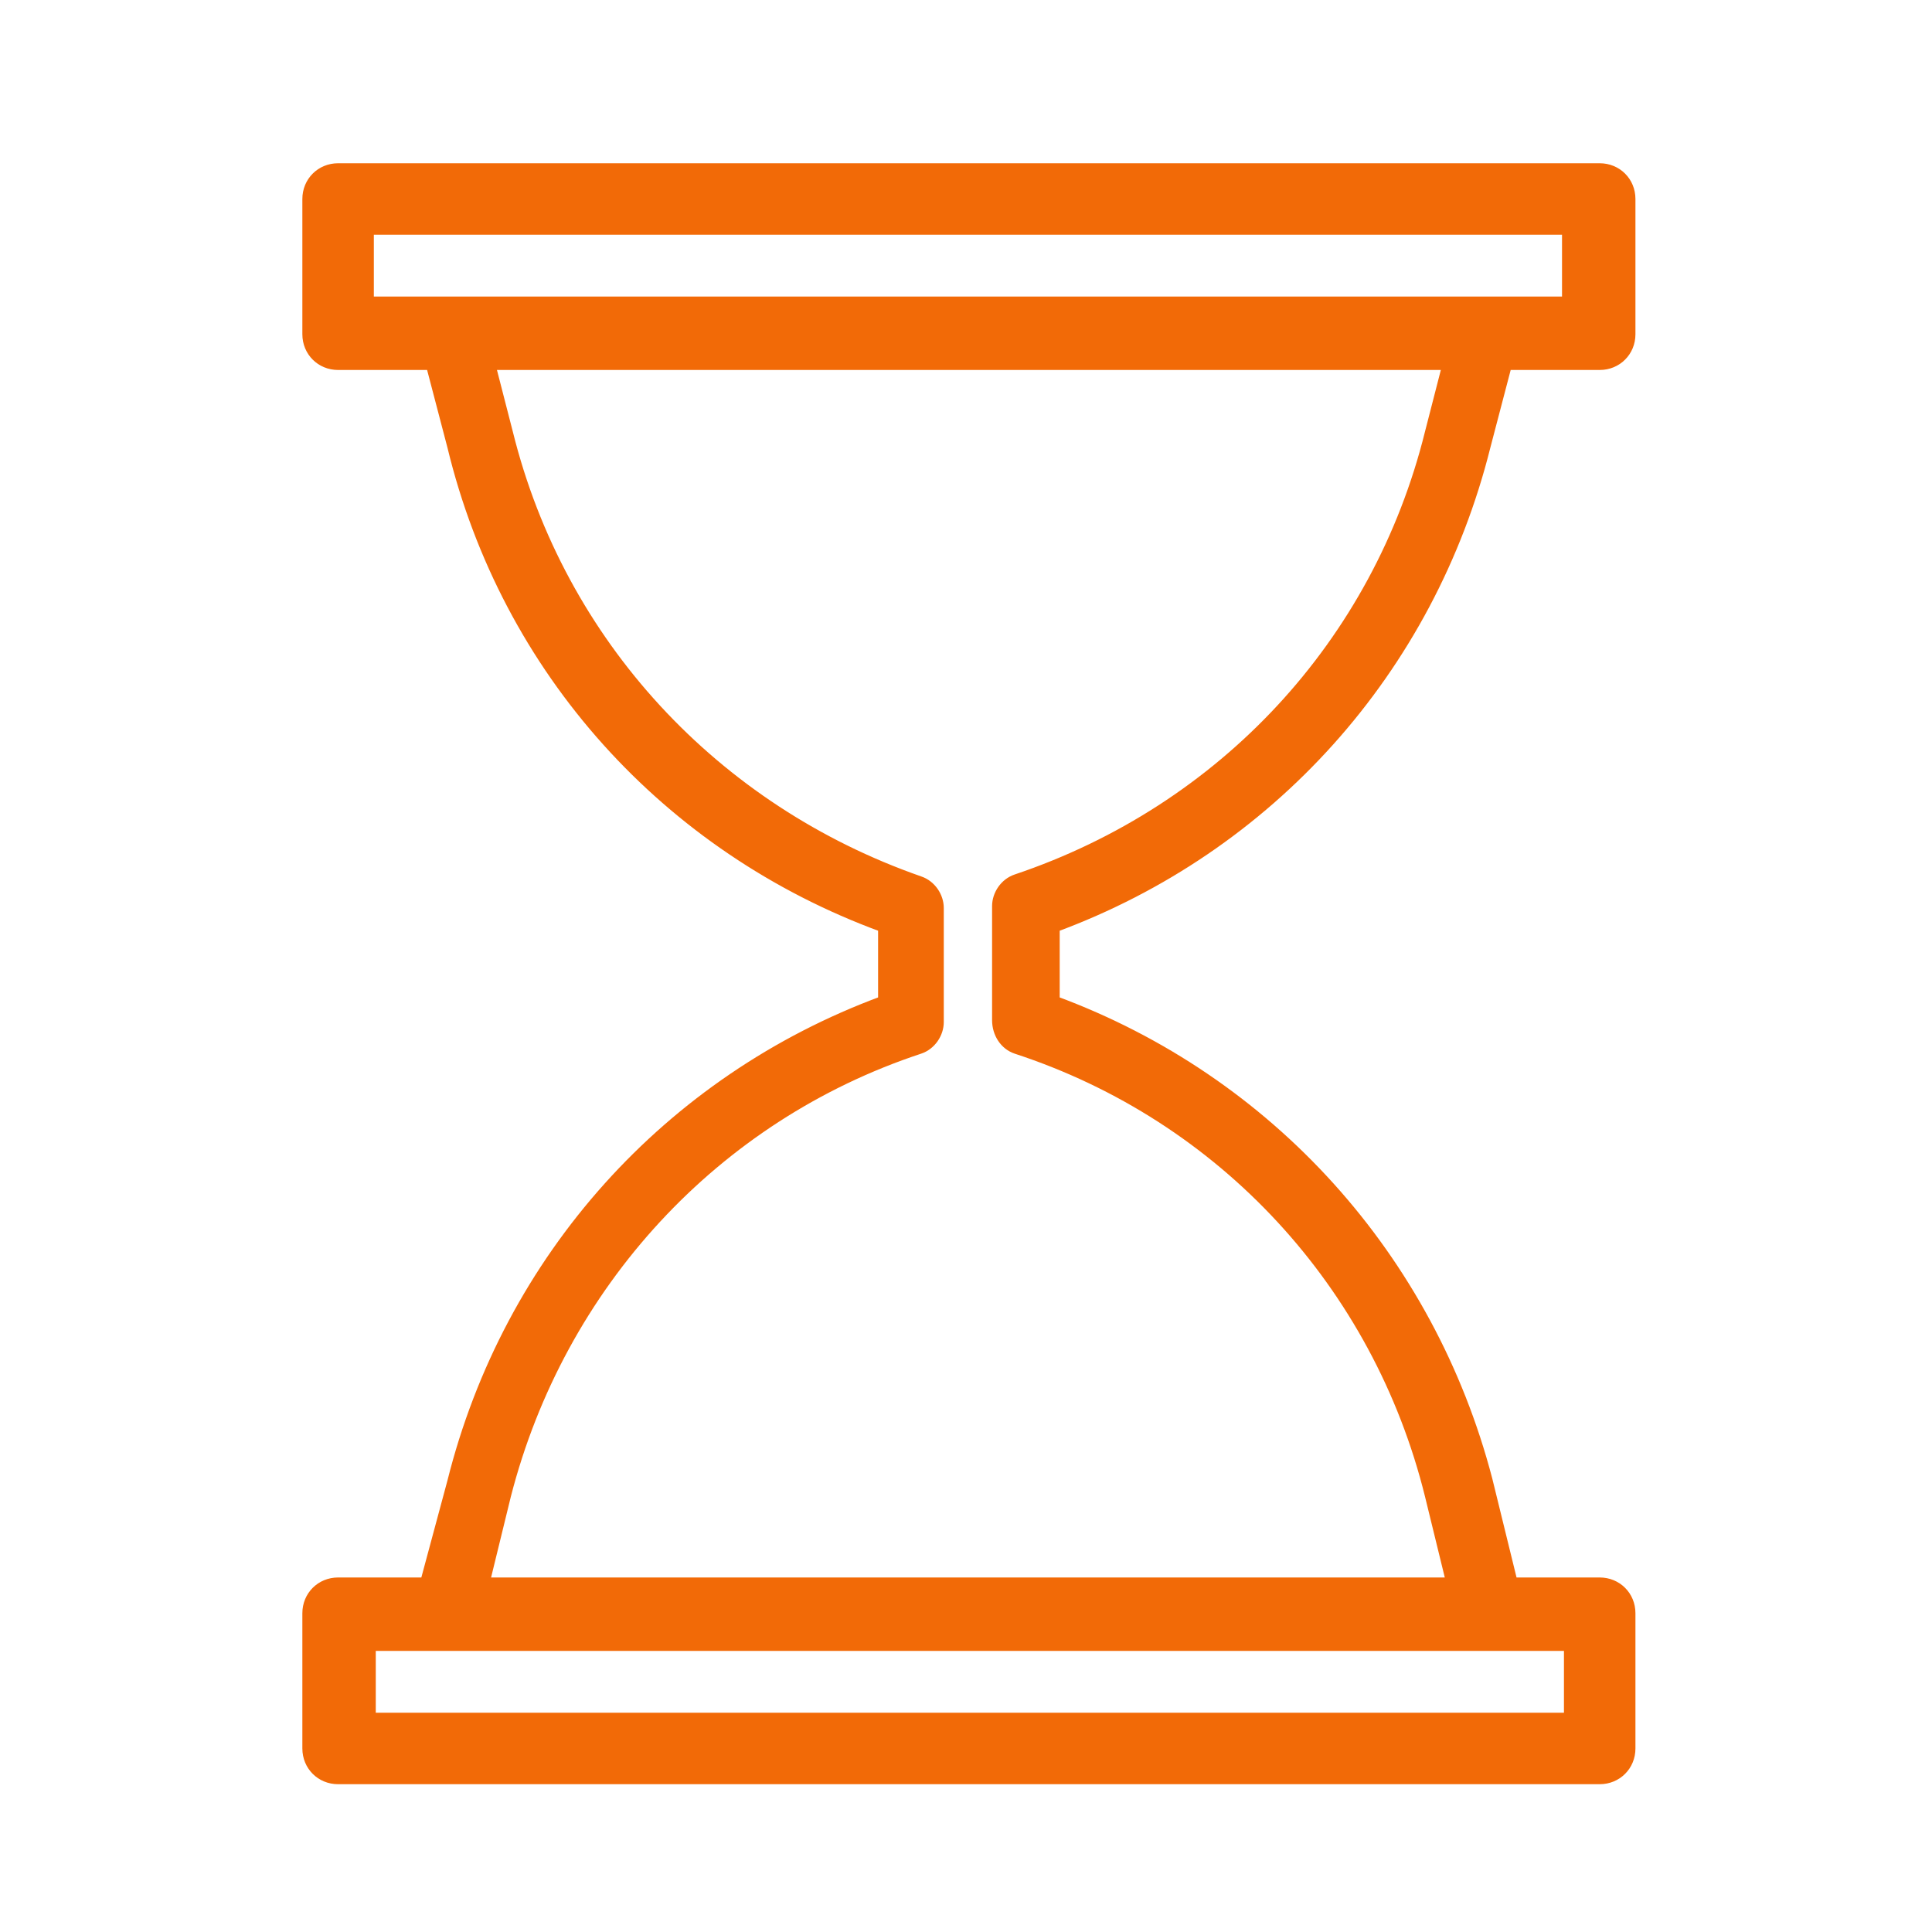 <svg xmlns="http://www.w3.org/2000/svg" viewBox="0 0 100 100" fill-rule="evenodd"><g class="t-group-origins"><path d="m76.9 23.1 1.1-4.2h4.8c.9 0 1.6-.7 1.6-1.6v-7c0-.9-.7-1.6-1.6-1.6H17.5c-.9 0-1.6.7-1.6 1.6v7c0 .9.7 1.6 1.6 1.6h4.8l1.1 4.2C26.2 34.7 34.5 43.9 45.7 48v3.8c-11.1 4.1-19.4 13.3-22.3 24.9L22 81.9h-4.5c-.9 0-1.6.7-1.6 1.6v7c0 .9.7 1.6 1.6 1.6h65.3c.9 0 1.6-.7 1.6-1.6v-7c0-.9-.7-1.6-1.6-1.6h-4.5L77 76.6c-3-11.5-11.3-20.7-22.4-24.8V48C65.7 43.9 74 34.7 76.9 23.1zM19.1 11.9h62v3.7h-62v-3.7zm62.1 77h-62v-3.7h62v3.7zM52.6 54.3C63.3 57.8 71.3 66.5 74 77.4l1.1 4.5h-50l1.1-4.5C29 66.5 37 57.8 47.6 54.3c.6-.2 1-.8 1-1.4V47c0-.6-.4-1.2-1-1.4C37 41.9 29 33.3 26.3 22.4l-.9-3.5h49.5l-.9 3.5c-2.7 10.9-10.7 19.5-21.4 23.1-.6.2-1 .8-1 1.4v5.9c0 .7.4 1.3 1 1.5z" stroke-width="0.5" stroke="#f26a07" fill="#f26a07" stroke-width-old="0"></path></g></svg>
